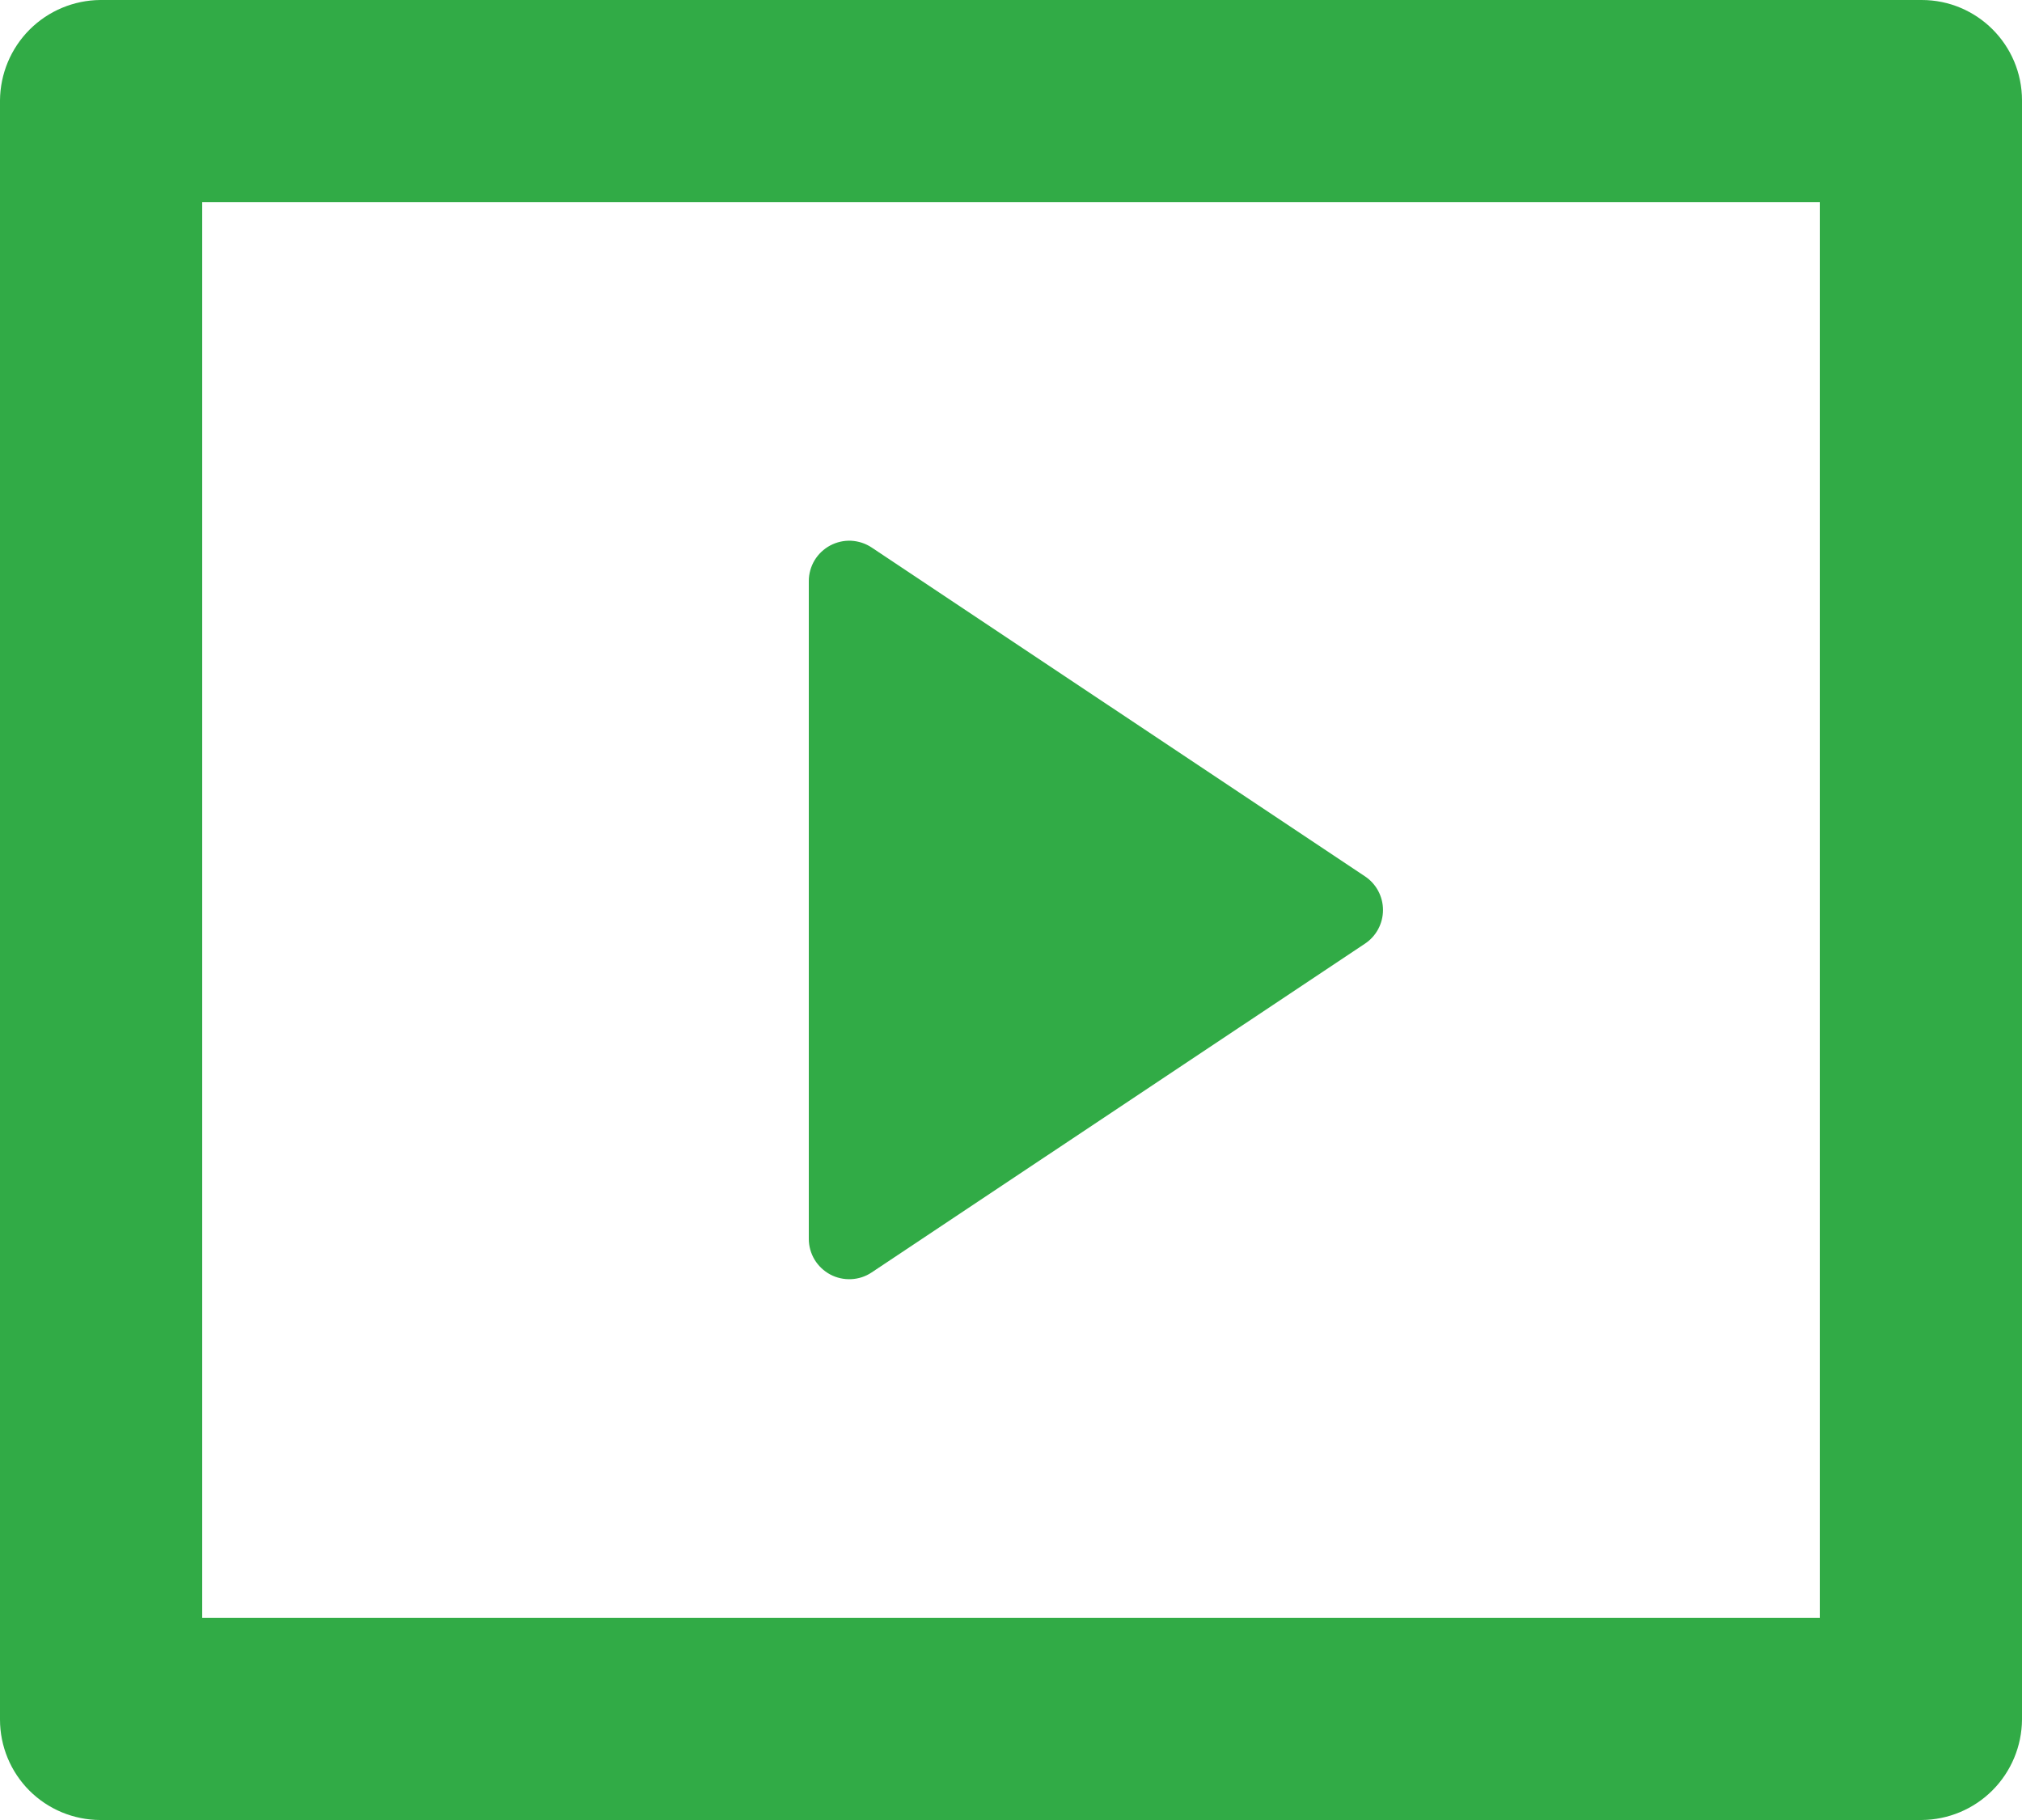 <svg width="40" height="36" viewBox="0 0 40 36" fill="none" xmlns="http://www.w3.org/2000/svg">
<path d="M0 1.986C0.004 1.461 0.214 0.958 0.585 0.586C0.956 0.215 1.459 0.004 1.984 0H38.016C39.112 0 40 0.89 40 1.986V34.014C39.996 34.539 39.786 35.042 39.415 35.414C39.044 35.785 38.541 35.996 38.016 36H1.984C1.458 35.999 0.953 35.79 0.581 35.418C0.209 35.045 -2.6691e-07 34.54 0 34.014V1.986ZM4 4V32H36V4H4ZM17.244 10.83L27.002 17.334C27.112 17.407 27.202 17.506 27.264 17.622C27.326 17.738 27.359 17.868 27.359 18C27.359 18.132 27.326 18.262 27.264 18.378C27.202 18.494 27.112 18.593 27.002 18.666L17.242 25.17C17.122 25.25 16.982 25.296 16.838 25.302C16.694 25.309 16.55 25.277 16.423 25.209C16.296 25.141 16.189 25.039 16.114 24.916C16.04 24.792 16 24.65 16 24.506V11.494C16 11.349 16.04 11.207 16.114 11.083C16.189 10.959 16.296 10.858 16.423 10.79C16.551 10.722 16.695 10.689 16.839 10.696C16.984 10.704 17.124 10.75 17.244 10.83Z" fill="#31AB46"/>
</svg>
